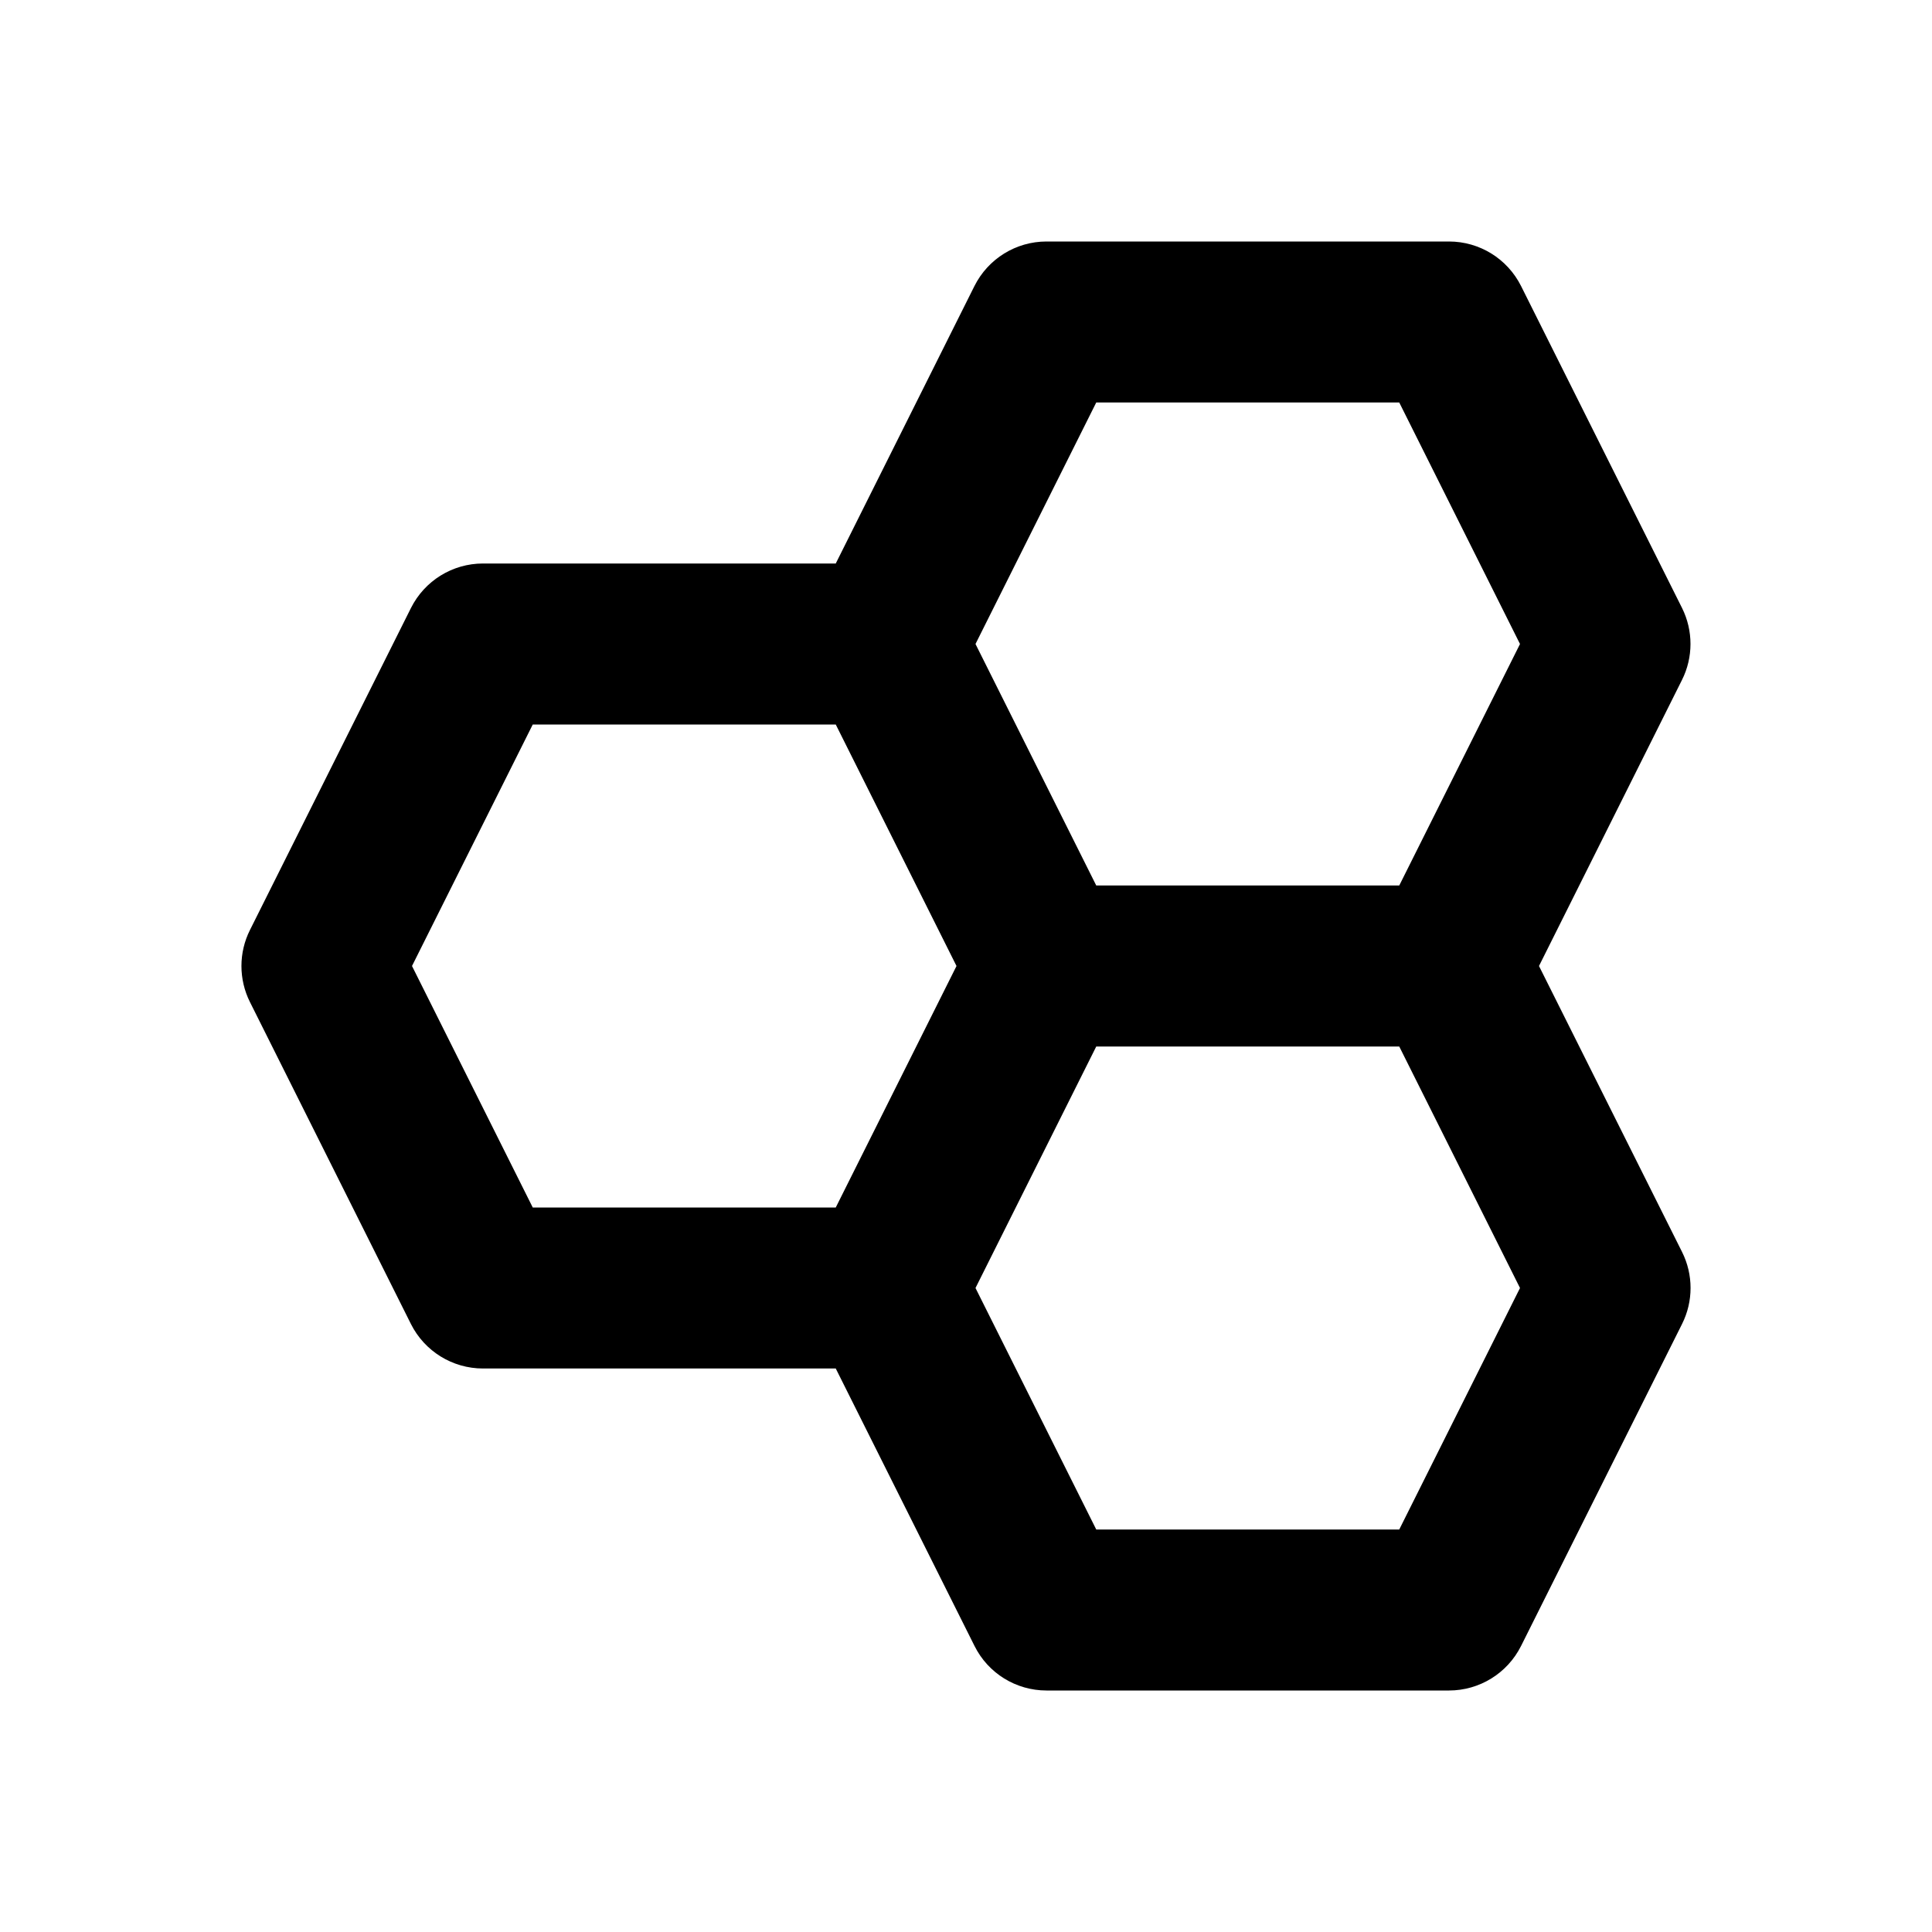 <svg xmlns="http://www.w3.org/2000/svg" width="24" height="24" viewBox="0 0 24 24"><path d="M20.895,7.553l-2-4C18.725,3.214,18.379,3,18,3h-5c-0.379,0-0.725,0.214-0.895,0.553L10.382,7H6 C5.621,7,5.275,7.214,5.105,7.553l-2,4c-0.141,0.281-0.141,0.613,0,0.895l2,4C5.275,16.786,5.621,17,6,17h4.382l1.724,3.447 C12.275,20.786,12.621,21,13,21h5c0.379,0,0.725-0.214,0.895-0.553l2-4c0.141-0.281,0.141-0.613,0-0.895L19.118,12l1.776-3.553 C21.035,8.166,21.035,7.834,20.895,7.553z M13.618,5h3.764l1.5,3l-1.5,3h-3.764l-1.5-3L13.618,5z M5.118,12l1.5-3h3.764l1.5,3 l-1.5,3H6.618L5.118,12z M17.382,19h-3.764l-1.5-3l1.5-3h3.764l1.5,3L17.382,19z"/></svg>